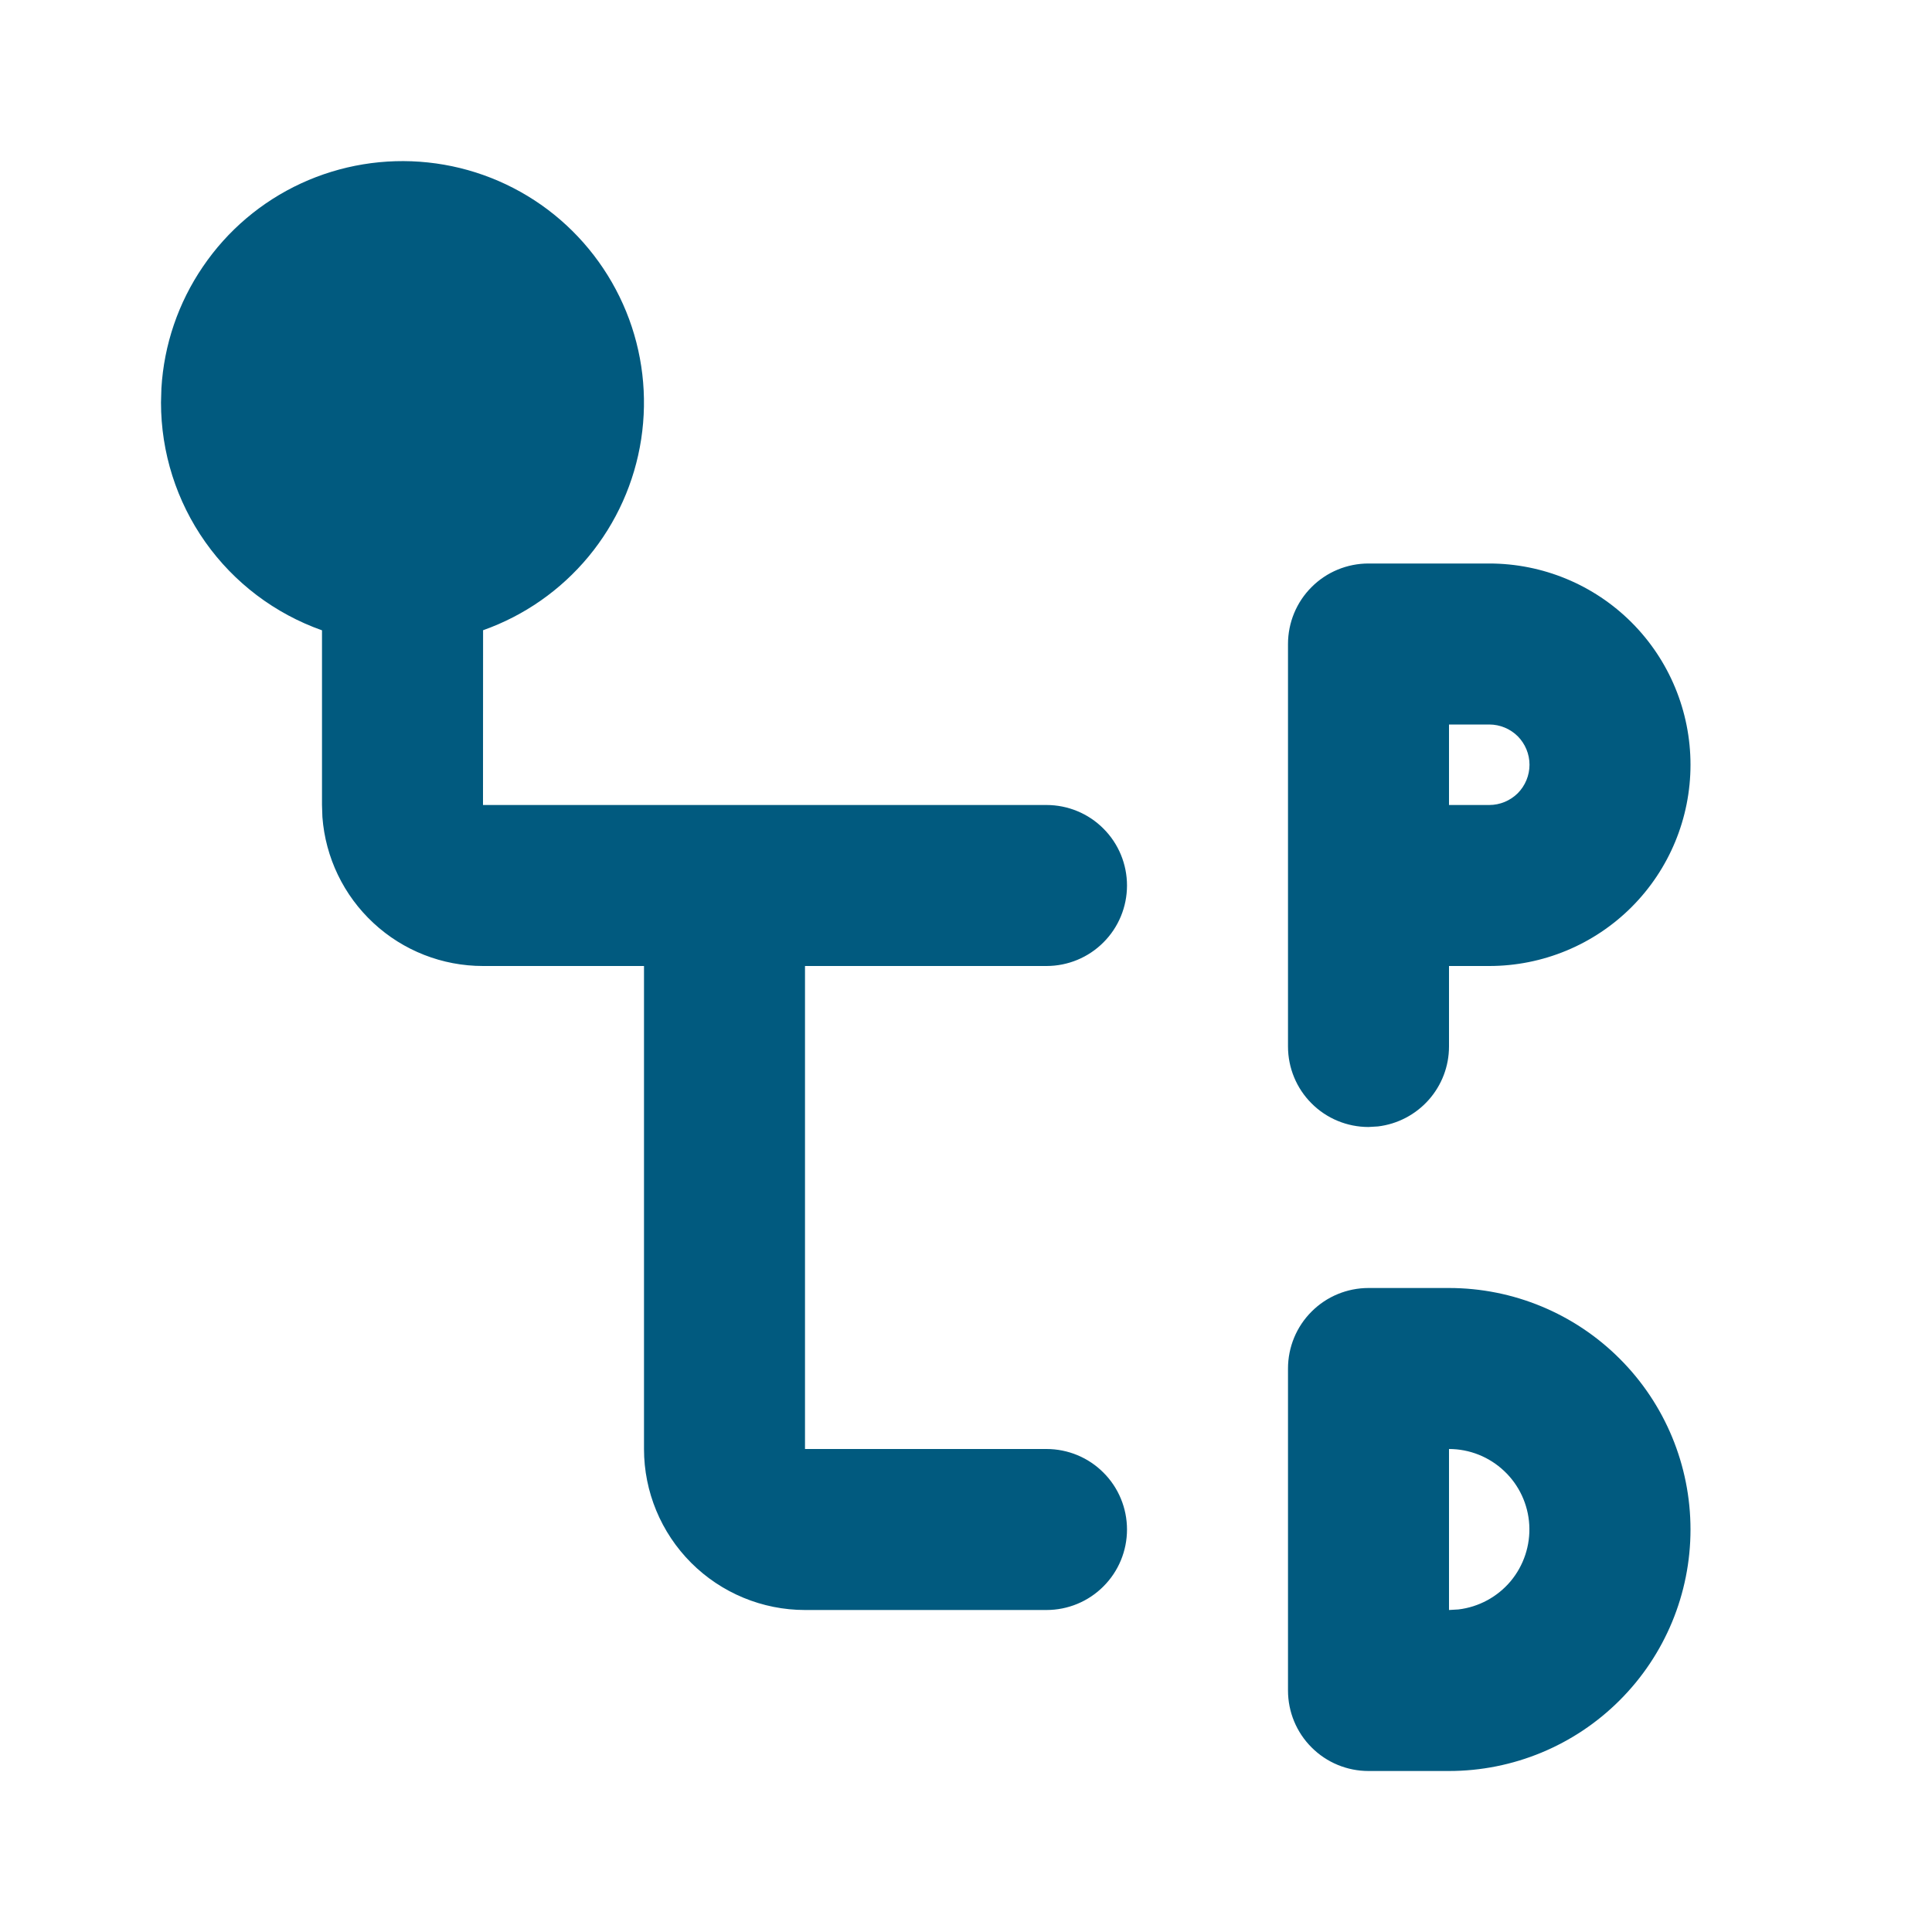 <svg width="24" height="24" viewBox="0 0 24 24" fill="none" xmlns="http://www.w3.org/2000/svg">
<g clip-path="url(#clip0_104_11)">
<path d="M18 16C18.796 16 19.559 16.316 20.121 16.879C20.684 17.441 21 18.204 21 19C21 19.796 20.684 20.559 20.121 21.121C19.559 21.684 18.796 22 18 22H17C16.735 22 16.48 21.895 16.293 21.707C16.105 21.52 16 21.265 16 21V17C16 16.735 16.105 16.48 16.293 16.293C16.48 16.105 16.735 16 17 16H18ZM18 20L18.117 19.993C18.37 19.963 18.602 19.837 18.766 19.642C18.929 19.446 19.012 19.196 18.997 18.941C18.982 18.687 18.871 18.448 18.685 18.273C18.5 18.098 18.255 18 18 18V20ZM18.5 7C19.163 7 19.799 7.263 20.268 7.732C20.737 8.201 21 8.837 21 9.5C21 10.163 20.737 10.799 20.268 11.268C19.799 11.737 19.163 12 18.5 12H18V13C18 13.245 17.91 13.481 17.747 13.664C17.584 13.847 17.36 13.964 17.117 13.993L17 14C16.735 14 16.48 13.895 16.293 13.707C16.105 13.52 16 13.265 16 13V8C16 7.735 16.105 7.48 16.293 7.293C16.48 7.105 16.735 7 17 7H18.5ZM18 10H18.5C18.633 10 18.76 9.947 18.854 9.854C18.947 9.76 19 9.633 19 9.5C19 9.367 18.947 9.24 18.854 9.146C18.76 9.053 18.633 9 18.5 9H18V10ZM13 10C13.265 10 13.52 10.105 13.707 10.293C13.895 10.48 14 10.735 14 11C14 11.265 13.895 11.52 13.707 11.707C13.52 11.895 13.265 12 13 12H10V18H13C13.265 18 13.52 18.105 13.707 18.293C13.895 18.48 14 18.735 14 19C14 19.265 13.895 19.52 13.707 19.707C13.52 19.895 13.265 20 13 20H10C9.47 20 8.961 19.789 8.586 19.414C8.211 19.039 8 18.53 8 18V12H6C5.495 12 5.009 11.81 4.639 11.466C4.269 11.123 4.043 10.653 4.005 10.15L4 10V7.83C3.415 7.623 2.908 7.24 2.55 6.733C2.192 6.226 2 5.621 2 5L2.005 4.824C2.037 4.282 2.215 3.76 2.521 3.312C2.826 2.863 3.247 2.506 3.74 2.278C4.232 2.051 4.777 1.961 5.316 2.018C5.856 2.075 6.369 2.277 6.803 2.603C7.236 2.929 7.573 3.367 7.778 3.869C7.983 4.371 8.047 4.92 7.965 5.456C7.883 5.992 7.657 6.496 7.311 6.914C6.965 7.332 6.512 7.648 6.001 7.829L6 10H13Z" fill="#015A7F"/>
</g>
<defs>
<clipPath id="clip0_104_11">
<rect width="24" height="24" fill="white"/>
</clipPath>
</defs>
</svg>

